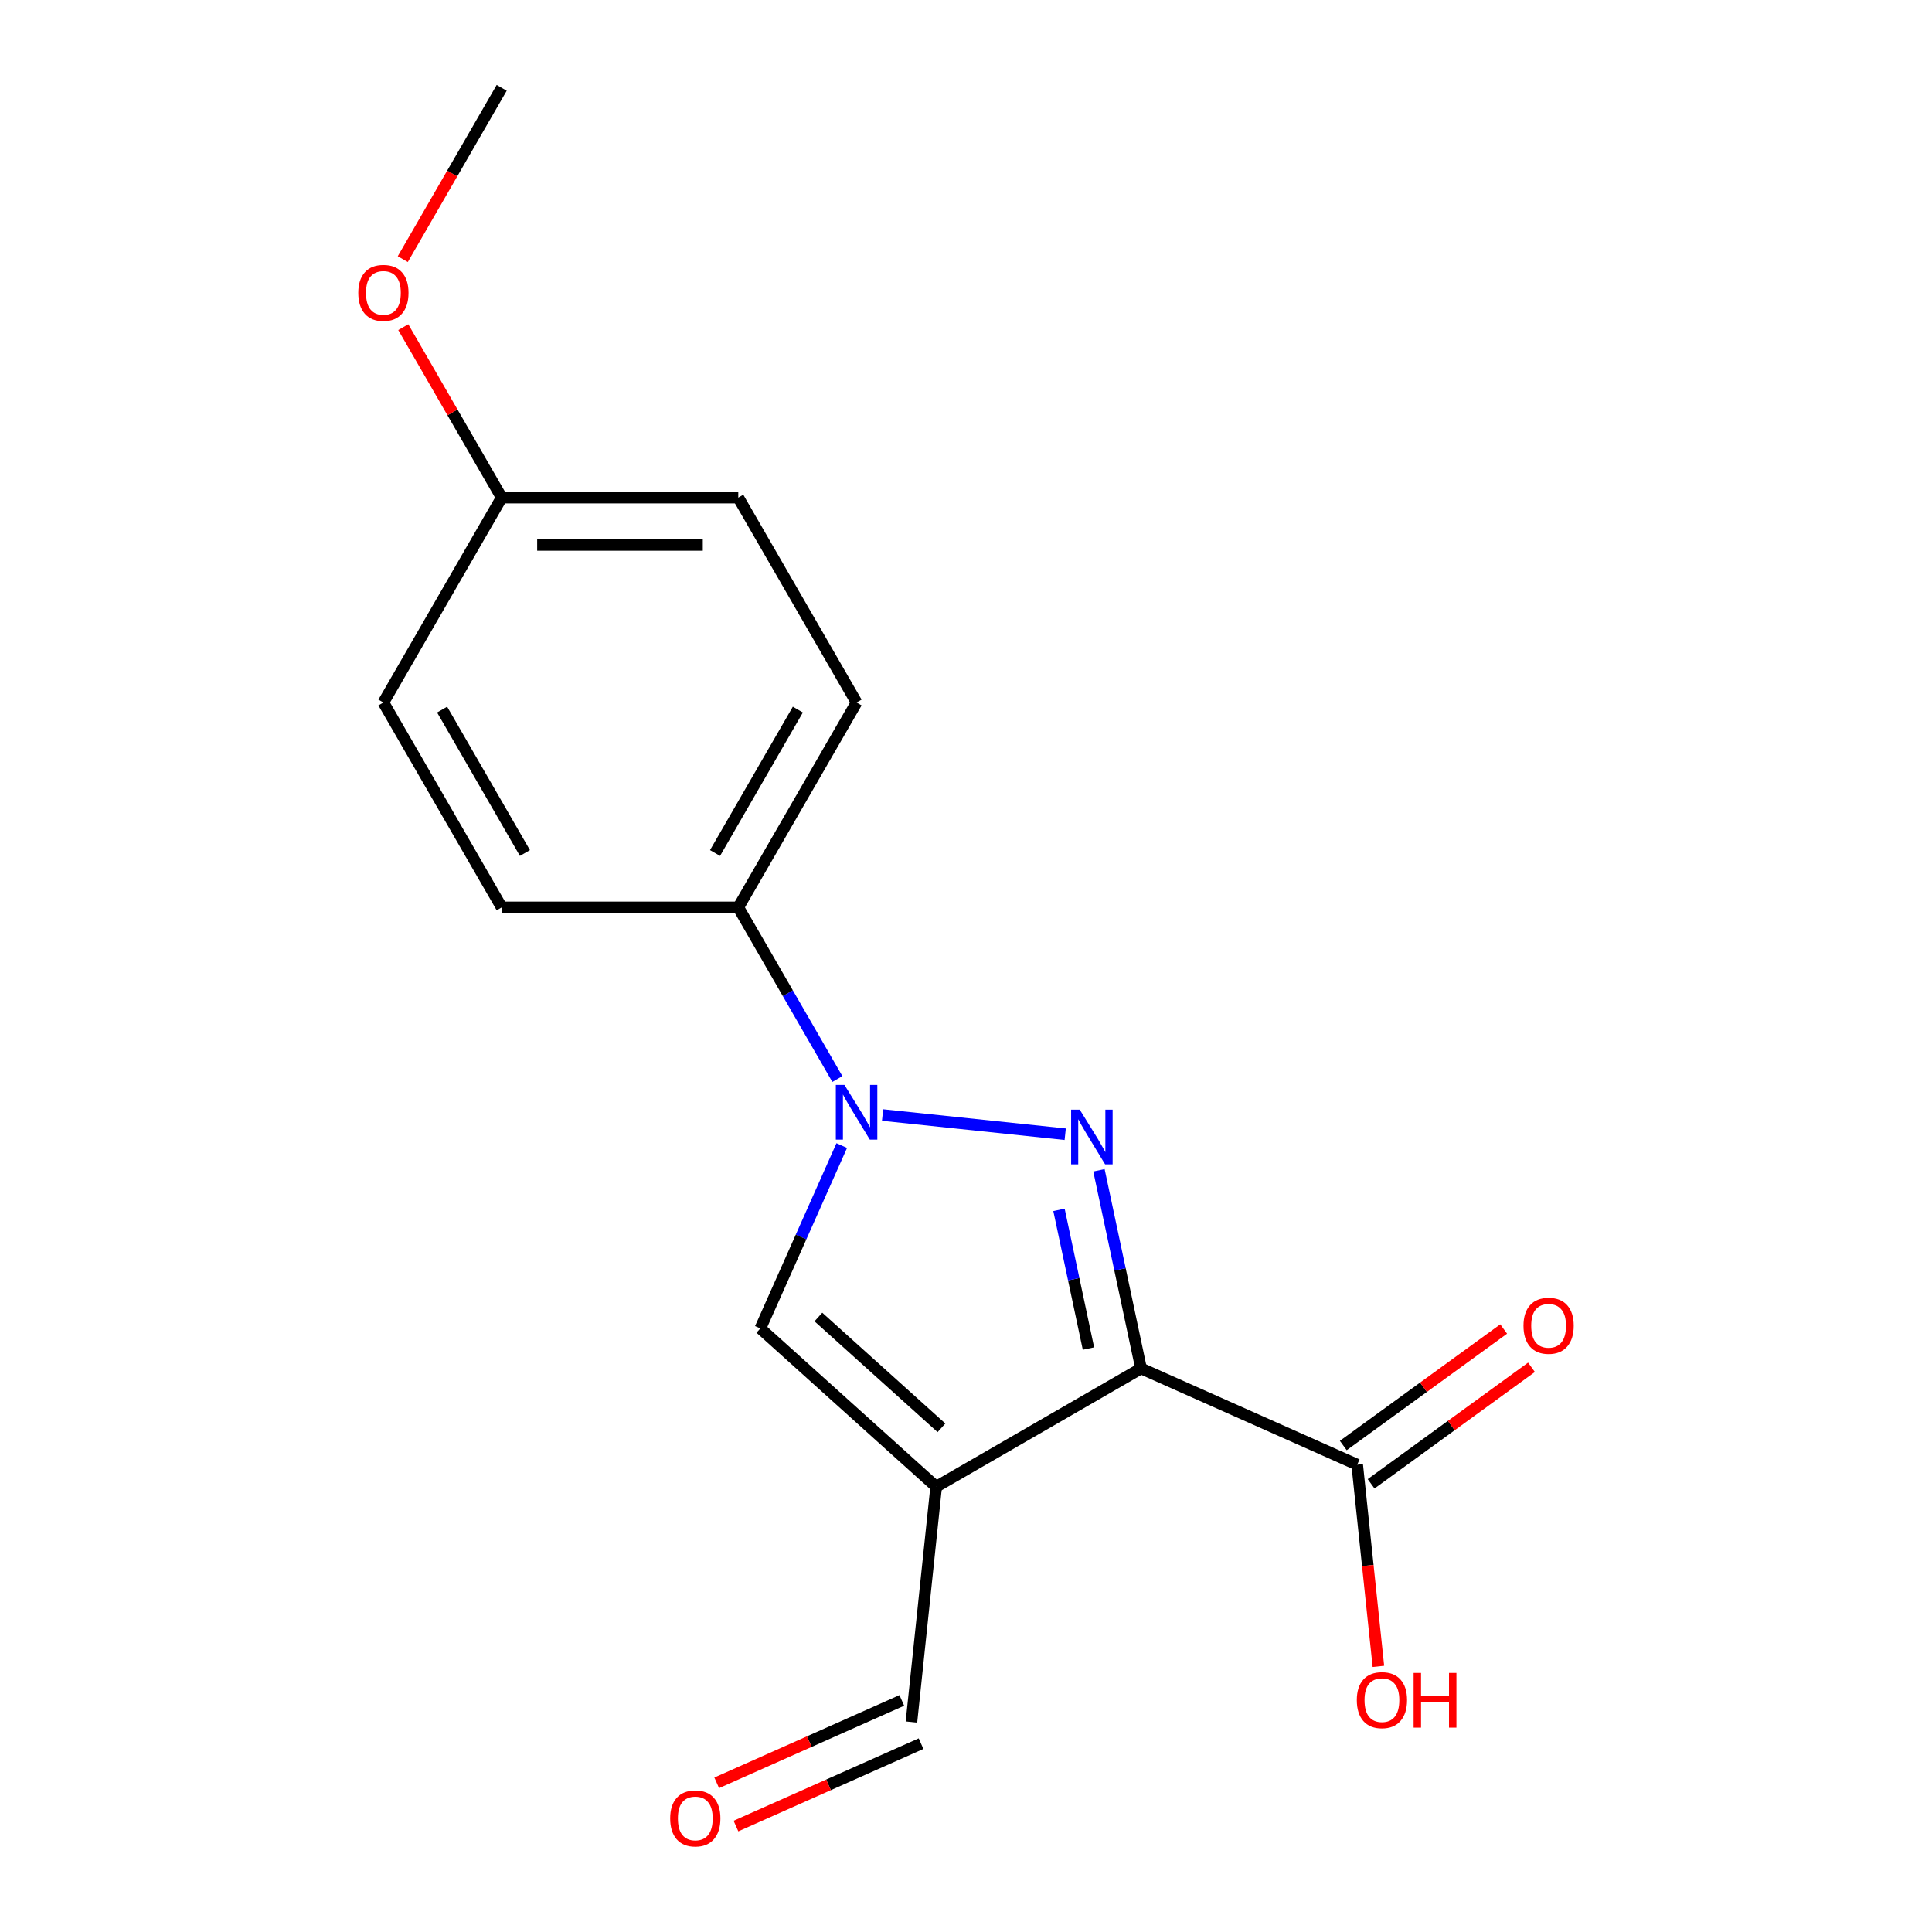<?xml version='1.0' encoding='iso-8859-1'?>
<svg version='1.1' baseProfile='full'
              xmlns='http://www.w3.org/2000/svg'
                      xmlns:rdkit='http://www.rdkit.org/xml'
                      xmlns:xlink='http://www.w3.org/1999/xlink'
                  xml:space='preserve'
width='1000px' height='1000px' viewBox='0 0 1000 1000'>
<!-- END OF HEADER -->
<rect style='opacity:1.0;fill:#FFFFFF;stroke:none' width='1000' height='1000' x='0' y='0'> </rect>
<path class='bond-0' d='M 590.612,708.303 L 579.712,657.022' style='fill:none;fill-rule:evenodd;stroke:#000000;stroke-width:6px;stroke-linecap:butt;stroke-linejoin:miter;stroke-opacity:1' />
<path class='bond-0' d='M 579.712,657.022 L 568.812,605.741' style='fill:none;fill-rule:evenodd;stroke:#0000FF;stroke-width:6px;stroke-linecap:butt;stroke-linejoin:miter;stroke-opacity:1' />
<path class='bond-0' d='M 563.385,698.011 L 555.755,662.114' style='fill:none;fill-rule:evenodd;stroke:#000000;stroke-width:6px;stroke-linecap:butt;stroke-linejoin:miter;stroke-opacity:1' />
<path class='bond-0' d='M 555.755,662.114 L 548.125,626.218' style='fill:none;fill-rule:evenodd;stroke:#0000FF;stroke-width:6px;stroke-linecap:butt;stroke-linejoin:miter;stroke-opacity:1' />
<path class='bond-1' d='M 590.612,708.303 L 484.559,769.533' style='fill:none;fill-rule:evenodd;stroke:#000000;stroke-width:6px;stroke-linecap:butt;stroke-linejoin:miter;stroke-opacity:1' />
<path class='bond-4' d='M 590.612,708.303 L 702.484,758.112' style='fill:none;fill-rule:evenodd;stroke:#000000;stroke-width:6px;stroke-linecap:butt;stroke-linejoin:miter;stroke-opacity:1' />
<path class='bond-2' d='M 551.35,587.069 L 456.817,577.133' style='fill:none;fill-rule:evenodd;stroke:#0000FF;stroke-width:6px;stroke-linecap:butt;stroke-linejoin:miter;stroke-opacity:1' />
<path class='bond-3' d='M 484.559,769.533 L 393.554,687.592' style='fill:none;fill-rule:evenodd;stroke:#000000;stroke-width:6px;stroke-linecap:butt;stroke-linejoin:miter;stroke-opacity:1' />
<path class='bond-3' d='M 487.297,739.041 L 423.593,681.682' style='fill:none;fill-rule:evenodd;stroke:#000000;stroke-width:6px;stroke-linecap:butt;stroke-linejoin:miter;stroke-opacity:1' />
<path class='bond-6' d='M 484.559,769.533 L 471.759,891.321' style='fill:none;fill-rule:evenodd;stroke:#000000;stroke-width:6px;stroke-linecap:butt;stroke-linejoin:miter;stroke-opacity:1' />
<path class='bond-5' d='M 433.42,558.498 L 407.777,514.082' style='fill:none;fill-rule:evenodd;stroke:#0000FF;stroke-width:6px;stroke-linecap:butt;stroke-linejoin:miter;stroke-opacity:1' />
<path class='bond-5' d='M 407.777,514.082 L 382.133,469.666' style='fill:none;fill-rule:evenodd;stroke:#000000;stroke-width:6px;stroke-linecap:butt;stroke-linejoin:miter;stroke-opacity:1' />
<path class='bond-17' d='M 435.695,592.941 L 414.625,640.266' style='fill:none;fill-rule:evenodd;stroke:#0000FF;stroke-width:6px;stroke-linecap:butt;stroke-linejoin:miter;stroke-opacity:1' />
<path class='bond-17' d='M 414.625,640.266 L 393.554,687.592' style='fill:none;fill-rule:evenodd;stroke:#000000;stroke-width:6px;stroke-linecap:butt;stroke-linejoin:miter;stroke-opacity:1' />
<path class='bond-7' d='M 709.682,768.019 L 751.187,737.864' style='fill:none;fill-rule:evenodd;stroke:#000000;stroke-width:6px;stroke-linecap:butt;stroke-linejoin:miter;stroke-opacity:1' />
<path class='bond-7' d='M 751.187,737.864 L 792.693,707.709' style='fill:none;fill-rule:evenodd;stroke:#FF0000;stroke-width:6px;stroke-linecap:butt;stroke-linejoin:miter;stroke-opacity:1' />
<path class='bond-7' d='M 695.286,748.205 L 736.791,718.049' style='fill:none;fill-rule:evenodd;stroke:#000000;stroke-width:6px;stroke-linecap:butt;stroke-linejoin:miter;stroke-opacity:1' />
<path class='bond-7' d='M 736.791,718.049 L 778.297,687.894' style='fill:none;fill-rule:evenodd;stroke:#FF0000;stroke-width:6px;stroke-linecap:butt;stroke-linejoin:miter;stroke-opacity:1' />
<path class='bond-11' d='M 702.484,758.112 L 707.971,810.315' style='fill:none;fill-rule:evenodd;stroke:#000000;stroke-width:6px;stroke-linecap:butt;stroke-linejoin:miter;stroke-opacity:1' />
<path class='bond-11' d='M 707.971,810.315 L 713.458,862.519' style='fill:none;fill-rule:evenodd;stroke:#FF0000;stroke-width:6px;stroke-linecap:butt;stroke-linejoin:miter;stroke-opacity:1' />
<path class='bond-9' d='M 382.133,469.666 L 443.363,363.613' style='fill:none;fill-rule:evenodd;stroke:#000000;stroke-width:6px;stroke-linecap:butt;stroke-linejoin:miter;stroke-opacity:1' />
<path class='bond-9' d='M 370.107,441.512 L 412.968,367.275' style='fill:none;fill-rule:evenodd;stroke:#000000;stroke-width:6px;stroke-linecap:butt;stroke-linejoin:miter;stroke-opacity:1' />
<path class='bond-10' d='M 382.133,469.666 L 259.674,469.666' style='fill:none;fill-rule:evenodd;stroke:#000000;stroke-width:6px;stroke-linecap:butt;stroke-linejoin:miter;stroke-opacity:1' />
<path class='bond-8' d='M 466.778,880.134 L 418.872,901.463' style='fill:none;fill-rule:evenodd;stroke:#000000;stroke-width:6px;stroke-linecap:butt;stroke-linejoin:miter;stroke-opacity:1' />
<path class='bond-8' d='M 418.872,901.463 L 370.967,922.792' style='fill:none;fill-rule:evenodd;stroke:#FF0000;stroke-width:6px;stroke-linecap:butt;stroke-linejoin:miter;stroke-opacity:1' />
<path class='bond-8' d='M 476.739,902.509 L 428.834,923.837' style='fill:none;fill-rule:evenodd;stroke:#000000;stroke-width:6px;stroke-linecap:butt;stroke-linejoin:miter;stroke-opacity:1' />
<path class='bond-8' d='M 428.834,923.837 L 380.929,945.166' style='fill:none;fill-rule:evenodd;stroke:#FF0000;stroke-width:6px;stroke-linecap:butt;stroke-linejoin:miter;stroke-opacity:1' />
<path class='bond-14' d='M 443.363,363.613 L 382.133,257.56' style='fill:none;fill-rule:evenodd;stroke:#000000;stroke-width:6px;stroke-linecap:butt;stroke-linejoin:miter;stroke-opacity:1' />
<path class='bond-13' d='M 259.674,469.666 L 198.444,363.613' style='fill:none;fill-rule:evenodd;stroke:#000000;stroke-width:6px;stroke-linecap:butt;stroke-linejoin:miter;stroke-opacity:1' />
<path class='bond-13' d='M 271.7,441.512 L 228.839,367.275' style='fill:none;fill-rule:evenodd;stroke:#000000;stroke-width:6px;stroke-linecap:butt;stroke-linejoin:miter;stroke-opacity:1' />
<path class='bond-12' d='M 259.674,257.56 L 198.444,363.613' style='fill:none;fill-rule:evenodd;stroke:#000000;stroke-width:6px;stroke-linecap:butt;stroke-linejoin:miter;stroke-opacity:1' />
<path class='bond-15' d='M 259.674,257.56 L 234.203,213.445' style='fill:none;fill-rule:evenodd;stroke:#000000;stroke-width:6px;stroke-linecap:butt;stroke-linejoin:miter;stroke-opacity:1' />
<path class='bond-15' d='M 234.203,213.445 L 208.733,169.329' style='fill:none;fill-rule:evenodd;stroke:#FF0000;stroke-width:6px;stroke-linecap:butt;stroke-linejoin:miter;stroke-opacity:1' />
<path class='bond-18' d='M 259.674,257.56 L 382.133,257.56' style='fill:none;fill-rule:evenodd;stroke:#000000;stroke-width:6px;stroke-linecap:butt;stroke-linejoin:miter;stroke-opacity:1' />
<path class='bond-18' d='M 278.043,282.052 L 363.764,282.052' style='fill:none;fill-rule:evenodd;stroke:#000000;stroke-width:6px;stroke-linecap:butt;stroke-linejoin:miter;stroke-opacity:1' />
<path class='bond-16' d='M 208.479,134.126 L 234.076,89.79' style='fill:none;fill-rule:evenodd;stroke:#FF0000;stroke-width:6px;stroke-linecap:butt;stroke-linejoin:miter;stroke-opacity:1' />
<path class='bond-16' d='M 234.076,89.79 L 259.674,45.455' style='fill:none;fill-rule:evenodd;stroke:#000000;stroke-width:6px;stroke-linecap:butt;stroke-linejoin:miter;stroke-opacity:1' />
<path  class='atom-1' d='M 558.891 574.36
L 568.171 589.36
Q 569.091 590.84, 570.571 593.52
Q 572.051 596.2, 572.131 596.36
L 572.131 574.36
L 575.891 574.36
L 575.891 602.68
L 572.011 602.68
L 562.051 586.28
Q 560.891 584.36, 559.651 582.16
Q 558.451 579.96, 558.091 579.28
L 558.091 602.68
L 554.411 602.68
L 554.411 574.36
L 558.891 574.36
' fill='#0000FF'/>
<path  class='atom-3' d='M 437.103 561.559
L 446.383 576.559
Q 447.303 578.039, 448.783 580.719
Q 450.263 583.399, 450.343 583.559
L 450.343 561.559
L 454.103 561.559
L 454.103 589.879
L 450.223 589.879
L 440.263 573.479
Q 439.103 571.559, 437.863 569.359
Q 436.663 567.159, 436.303 566.479
L 436.303 589.879
L 432.623 589.879
L 432.623 561.559
L 437.103 561.559
' fill='#0000FF'/>
<path  class='atom-8' d='M 788.556 686.212
Q 788.556 679.412, 791.916 675.612
Q 795.276 671.812, 801.556 671.812
Q 807.836 671.812, 811.196 675.612
Q 814.556 679.412, 814.556 686.212
Q 814.556 693.092, 811.156 697.012
Q 807.756 700.892, 801.556 700.892
Q 795.316 700.892, 791.916 697.012
Q 788.556 693.132, 788.556 686.212
M 801.556 697.692
Q 805.876 697.692, 808.196 694.812
Q 810.556 691.892, 810.556 686.212
Q 810.556 680.652, 808.196 677.852
Q 805.876 675.012, 801.556 675.012
Q 797.236 675.012, 794.876 677.812
Q 792.556 680.612, 792.556 686.212
Q 792.556 691.932, 794.876 694.812
Q 797.236 697.692, 801.556 697.692
' fill='#FF0000'/>
<path  class='atom-9' d='M 346.886 941.21
Q 346.886 934.41, 350.246 930.61
Q 353.606 926.81, 359.886 926.81
Q 366.166 926.81, 369.526 930.61
Q 372.886 934.41, 372.886 941.21
Q 372.886 948.09, 369.486 952.01
Q 366.086 955.89, 359.886 955.89
Q 353.646 955.89, 350.246 952.01
Q 346.886 948.13, 346.886 941.21
M 359.886 952.69
Q 364.206 952.69, 366.526 949.81
Q 368.886 946.89, 368.886 941.21
Q 368.886 935.65, 366.526 932.85
Q 364.206 930.01, 359.886 930.01
Q 355.566 930.01, 353.206 932.81
Q 350.886 935.61, 350.886 941.21
Q 350.886 946.93, 353.206 949.81
Q 355.566 952.69, 359.886 952.69
' fill='#FF0000'/>
<path  class='atom-12' d='M 702.285 879.98
Q 702.285 873.18, 705.645 869.38
Q 709.005 865.58, 715.285 865.58
Q 721.565 865.58, 724.925 869.38
Q 728.285 873.18, 728.285 879.98
Q 728.285 886.86, 724.885 890.78
Q 721.485 894.66, 715.285 894.66
Q 709.045 894.66, 705.645 890.78
Q 702.285 886.9, 702.285 879.98
M 715.285 891.46
Q 719.605 891.46, 721.925 888.58
Q 724.285 885.66, 724.285 879.98
Q 724.285 874.42, 721.925 871.62
Q 719.605 868.78, 715.285 868.78
Q 710.965 868.78, 708.605 871.58
Q 706.285 874.38, 706.285 879.98
Q 706.285 885.7, 708.605 888.58
Q 710.965 891.46, 715.285 891.46
' fill='#FF0000'/>
<path  class='atom-12' d='M 731.685 865.9
L 735.525 865.9
L 735.525 877.94
L 750.005 877.94
L 750.005 865.9
L 753.845 865.9
L 753.845 894.22
L 750.005 894.22
L 750.005 881.14
L 735.525 881.14
L 735.525 894.22
L 731.685 894.22
L 731.685 865.9
' fill='#FF0000'/>
<path  class='atom-16' d='M 185.444 151.587
Q 185.444 144.787, 188.804 140.987
Q 192.164 137.187, 198.444 137.187
Q 204.724 137.187, 208.084 140.987
Q 211.444 144.787, 211.444 151.587
Q 211.444 158.467, 208.044 162.387
Q 204.644 166.267, 198.444 166.267
Q 192.204 166.267, 188.804 162.387
Q 185.444 158.507, 185.444 151.587
M 198.444 163.067
Q 202.764 163.067, 205.084 160.187
Q 207.444 157.267, 207.444 151.587
Q 207.444 146.027, 205.084 143.227
Q 202.764 140.387, 198.444 140.387
Q 194.124 140.387, 191.764 143.187
Q 189.444 145.987, 189.444 151.587
Q 189.444 157.307, 191.764 160.187
Q 194.124 163.067, 198.444 163.067
' fill='#FF0000'/>
</svg>

